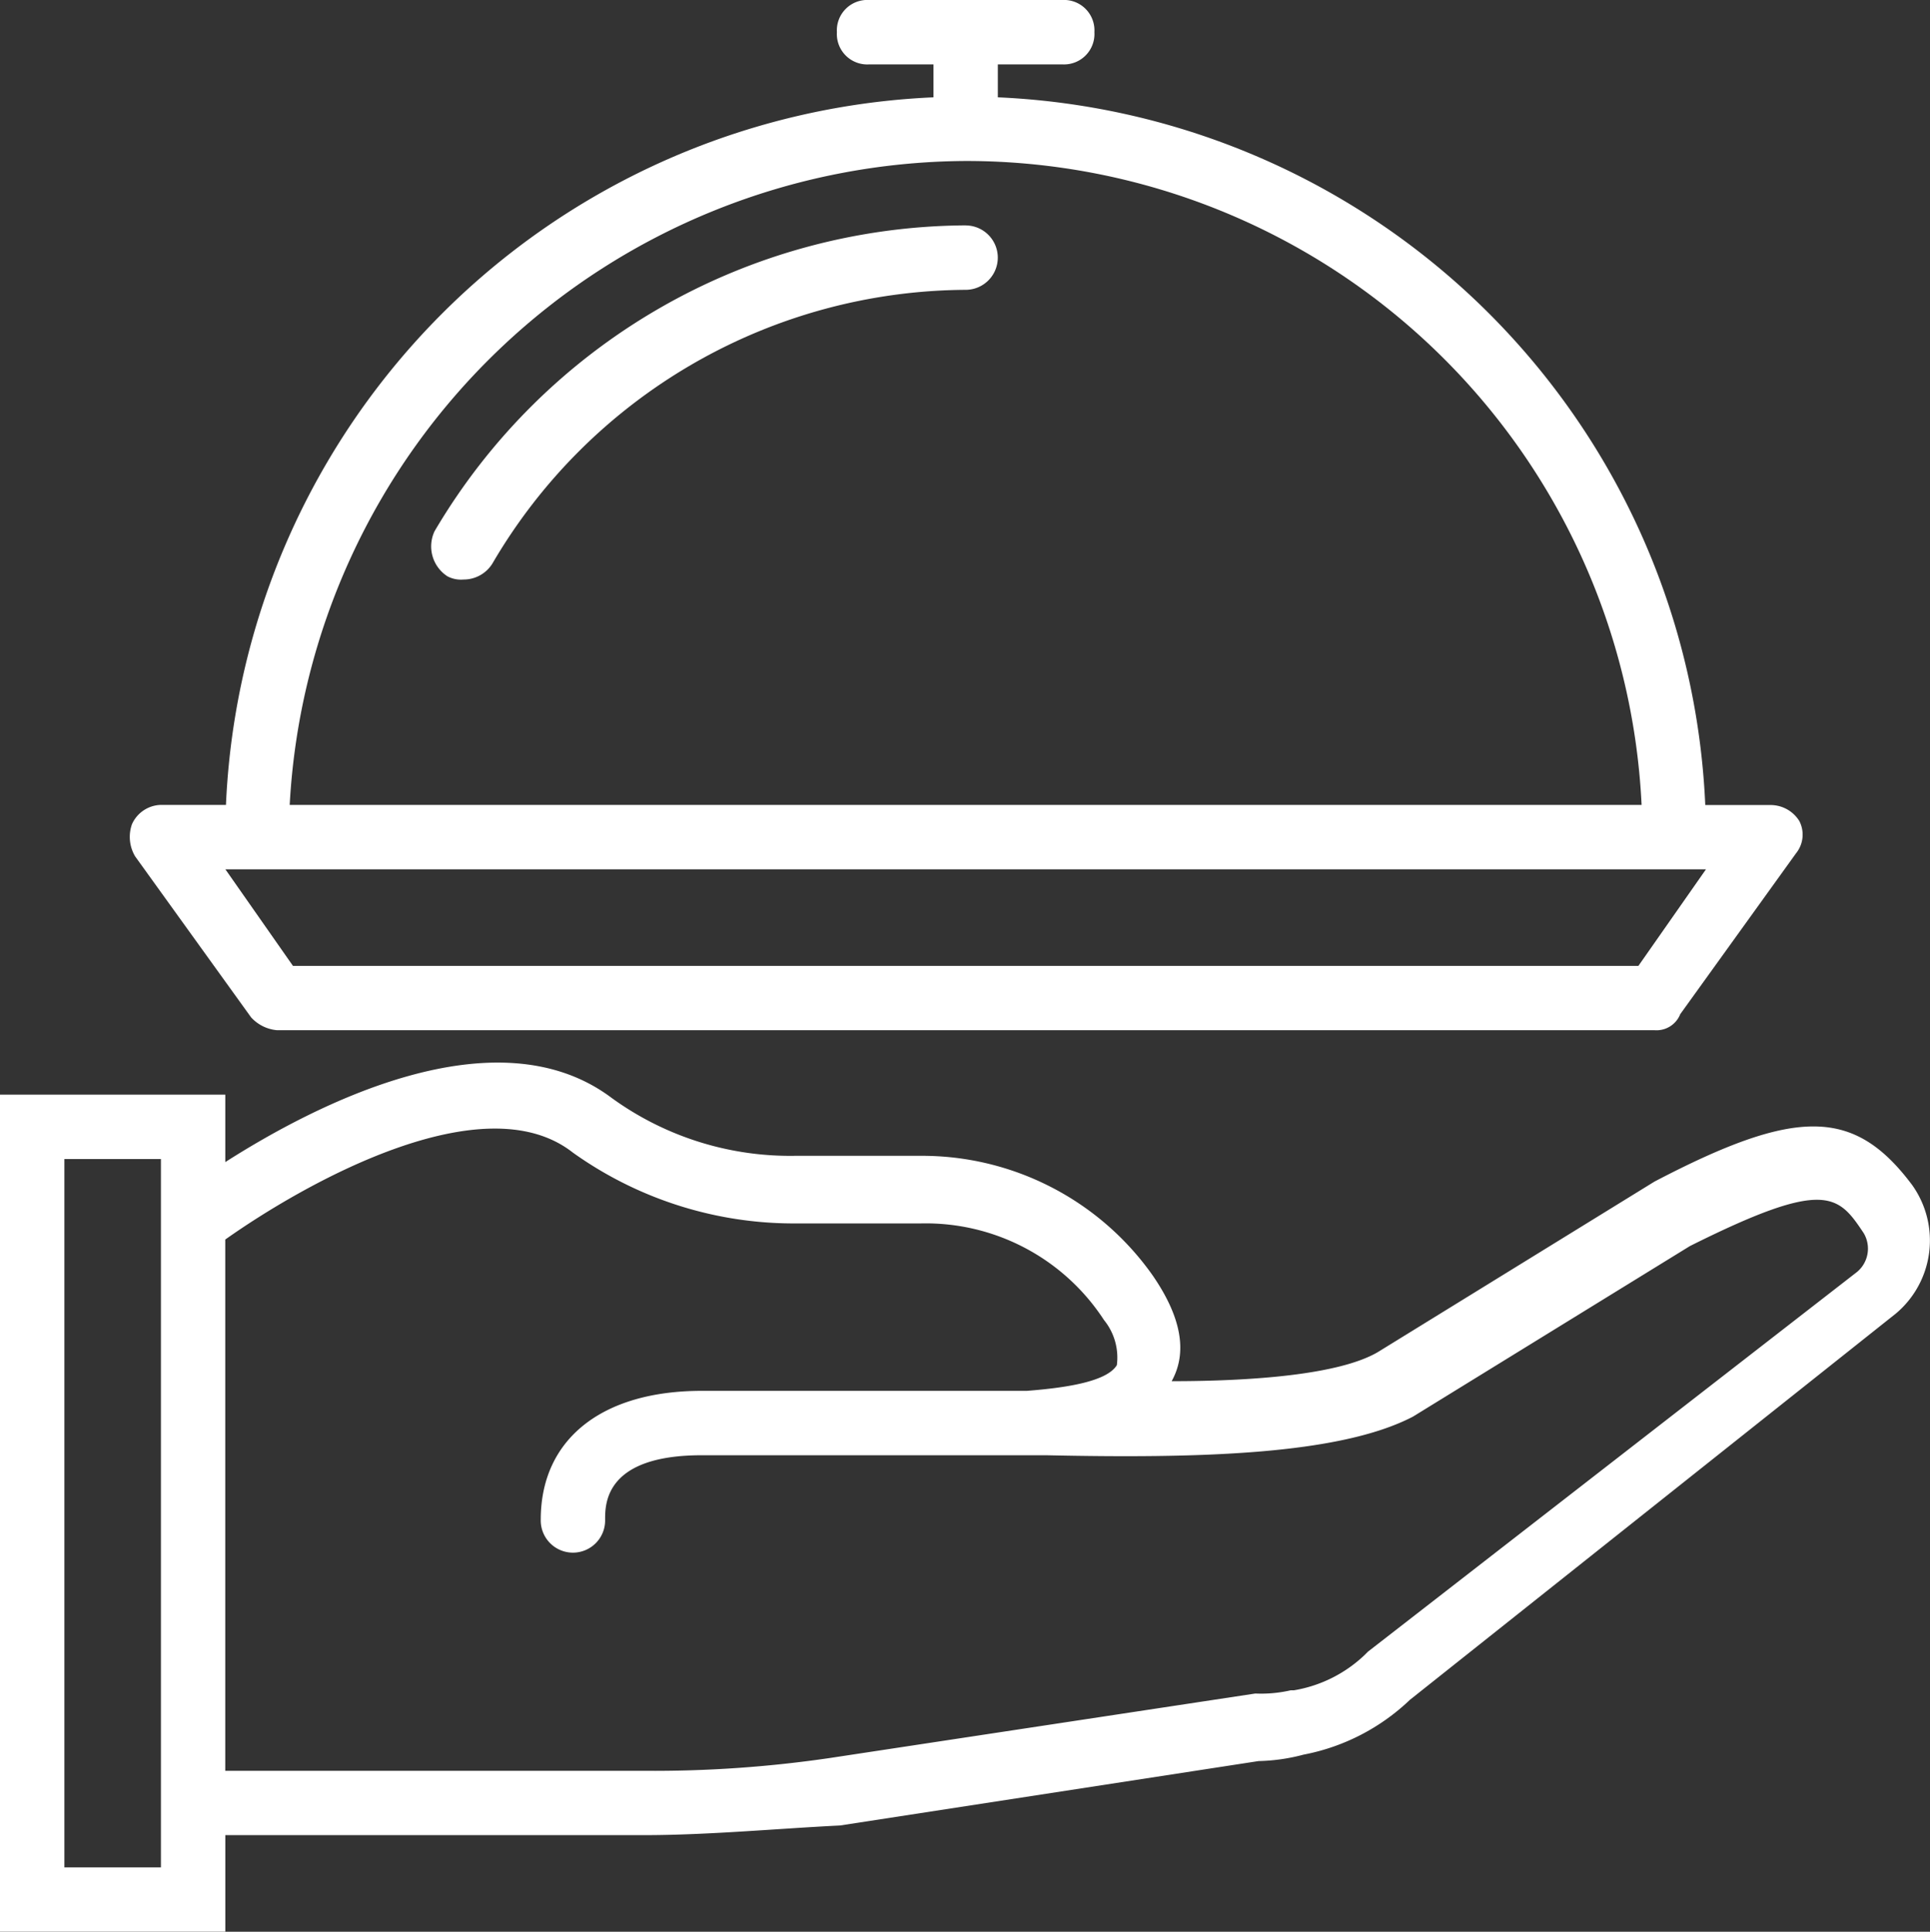 <svg xmlns="http://www.w3.org/2000/svg" viewBox="3161 6411.537 96.398 96.463">
  <rect x="3161" y="6411.537" width="96.398" height="96.463" fill="#333333" stroke="none"/>
  <defs>
    <style>
      .cls-1 {
        fill: #fff;
      }
    </style>
  </defs>
  <g id="meal" transform="translate(3150.826 6594.537)">
    <g id="Group_204" data-name="Group 204" transform="translate(10.174 -183)">
      <g id="Group_203" data-name="Group 203">
        <path id="Path_407" data-name="Path 407" class="cls-1" d="M94.673,286.741c-2.894-3.859-5.788-3.859-12.862-.161L67.984,295.1c-1.929,1.125-6.27,1.447-10.289,1.447q1.206-2.17-.965-5.305a14.1,14.1,0,0,0-11.576-5.949h-6.27a15.175,15.175,0,0,1-9.164-2.894c-5.8-4.351-14.873.383-19.293,3.207v-3.368H-.826v41.8H10.428v-4.823h20.9c3.216,0,6.592-.322,9.807-.482l20.9-3.216a9.483,9.483,0,0,0,2.251-.322,10.552,10.552,0,0,0,5.305-2.733l24.277-19.293A4.765,4.765,0,0,0,94.673,286.741ZM7.212,320.825H2.389v-35.37H7.212v35.37ZM91.94,291.082,67.5,310.053l-.161.161a6.73,6.73,0,0,1-3.537,1.769h-.161a6.6,6.6,0,0,1-1.769.161l-21.222,3.216a60.61,60.61,0,0,1-9.325.643h-20.9V289.474c3.859-2.733,12.862-7.878,17.363-4.341a18.992,18.992,0,0,0,11.093,3.537h6.27a10.619,10.619,0,0,1,9.164,4.823,2.97,2.97,0,0,1,.643,2.251c-.482.8-2.412,1.125-4.5,1.286H34.222c-4.984,0-8.039,2.412-8.039,6.431a1.608,1.608,0,1,0,3.215,0c0-.8,0-3.216,4.823-3.216h17.2c7.556.161,14.63,0,18.328-1.929L83.58,289.8c6.752-3.376,7.4-2.572,8.682-.643A1.516,1.516,0,0,1,91.94,291.082Z" transform="translate(0.826 -227.577)"/>
        <path id="Path_408" data-name="Path 408" class="cls-1" d="M39.654,49.8a1.985,1.985,0,0,0,1.286.643h68.811a1.273,1.273,0,0,0,1.286-.8l5.788-8.039A1.479,1.479,0,0,0,116.986,40a1.689,1.689,0,0,0-1.447-.8h-3.252A36.983,36.983,0,0,0,76.953,3.86V2.215h3.216A1.519,1.519,0,0,0,81.776.608,1.519,1.519,0,0,0,80.169-1H70.522A1.519,1.519,0,0,0,68.915.608a1.519,1.519,0,0,0,1.608,1.608h3.216V3.86A36.983,36.983,0,0,0,38.4,39.193H35.152a1.628,1.628,0,0,0-1.447.965,1.9,1.9,0,0,0,.161,1.608ZM75.345,7.039a33.771,33.771,0,0,1,33.762,32.155H41.583A33.991,33.991,0,0,1,75.345,7.039Zm-35.37,35.37h72.348l-3.376,4.823h-67.2l-3.376-4.823Z" transform="translate(-27.114 1)"/>
        <path id="Path_409" data-name="Path 409" class="cls-1" d="M140.233,58.733a30.974,30.974,0,0,0-26.527,15.273,1.78,1.78,0,0,0,.643,2.251,1.45,1.45,0,0,0,.8.161,1.689,1.689,0,0,0,1.447-.8,27.549,27.549,0,0,1,23.634-13.666,1.608,1.608,0,0,0,0-3.216Z" transform="translate(-92.001 -47.479)"/>
      </g>
    </g>
  </g>
</svg>
